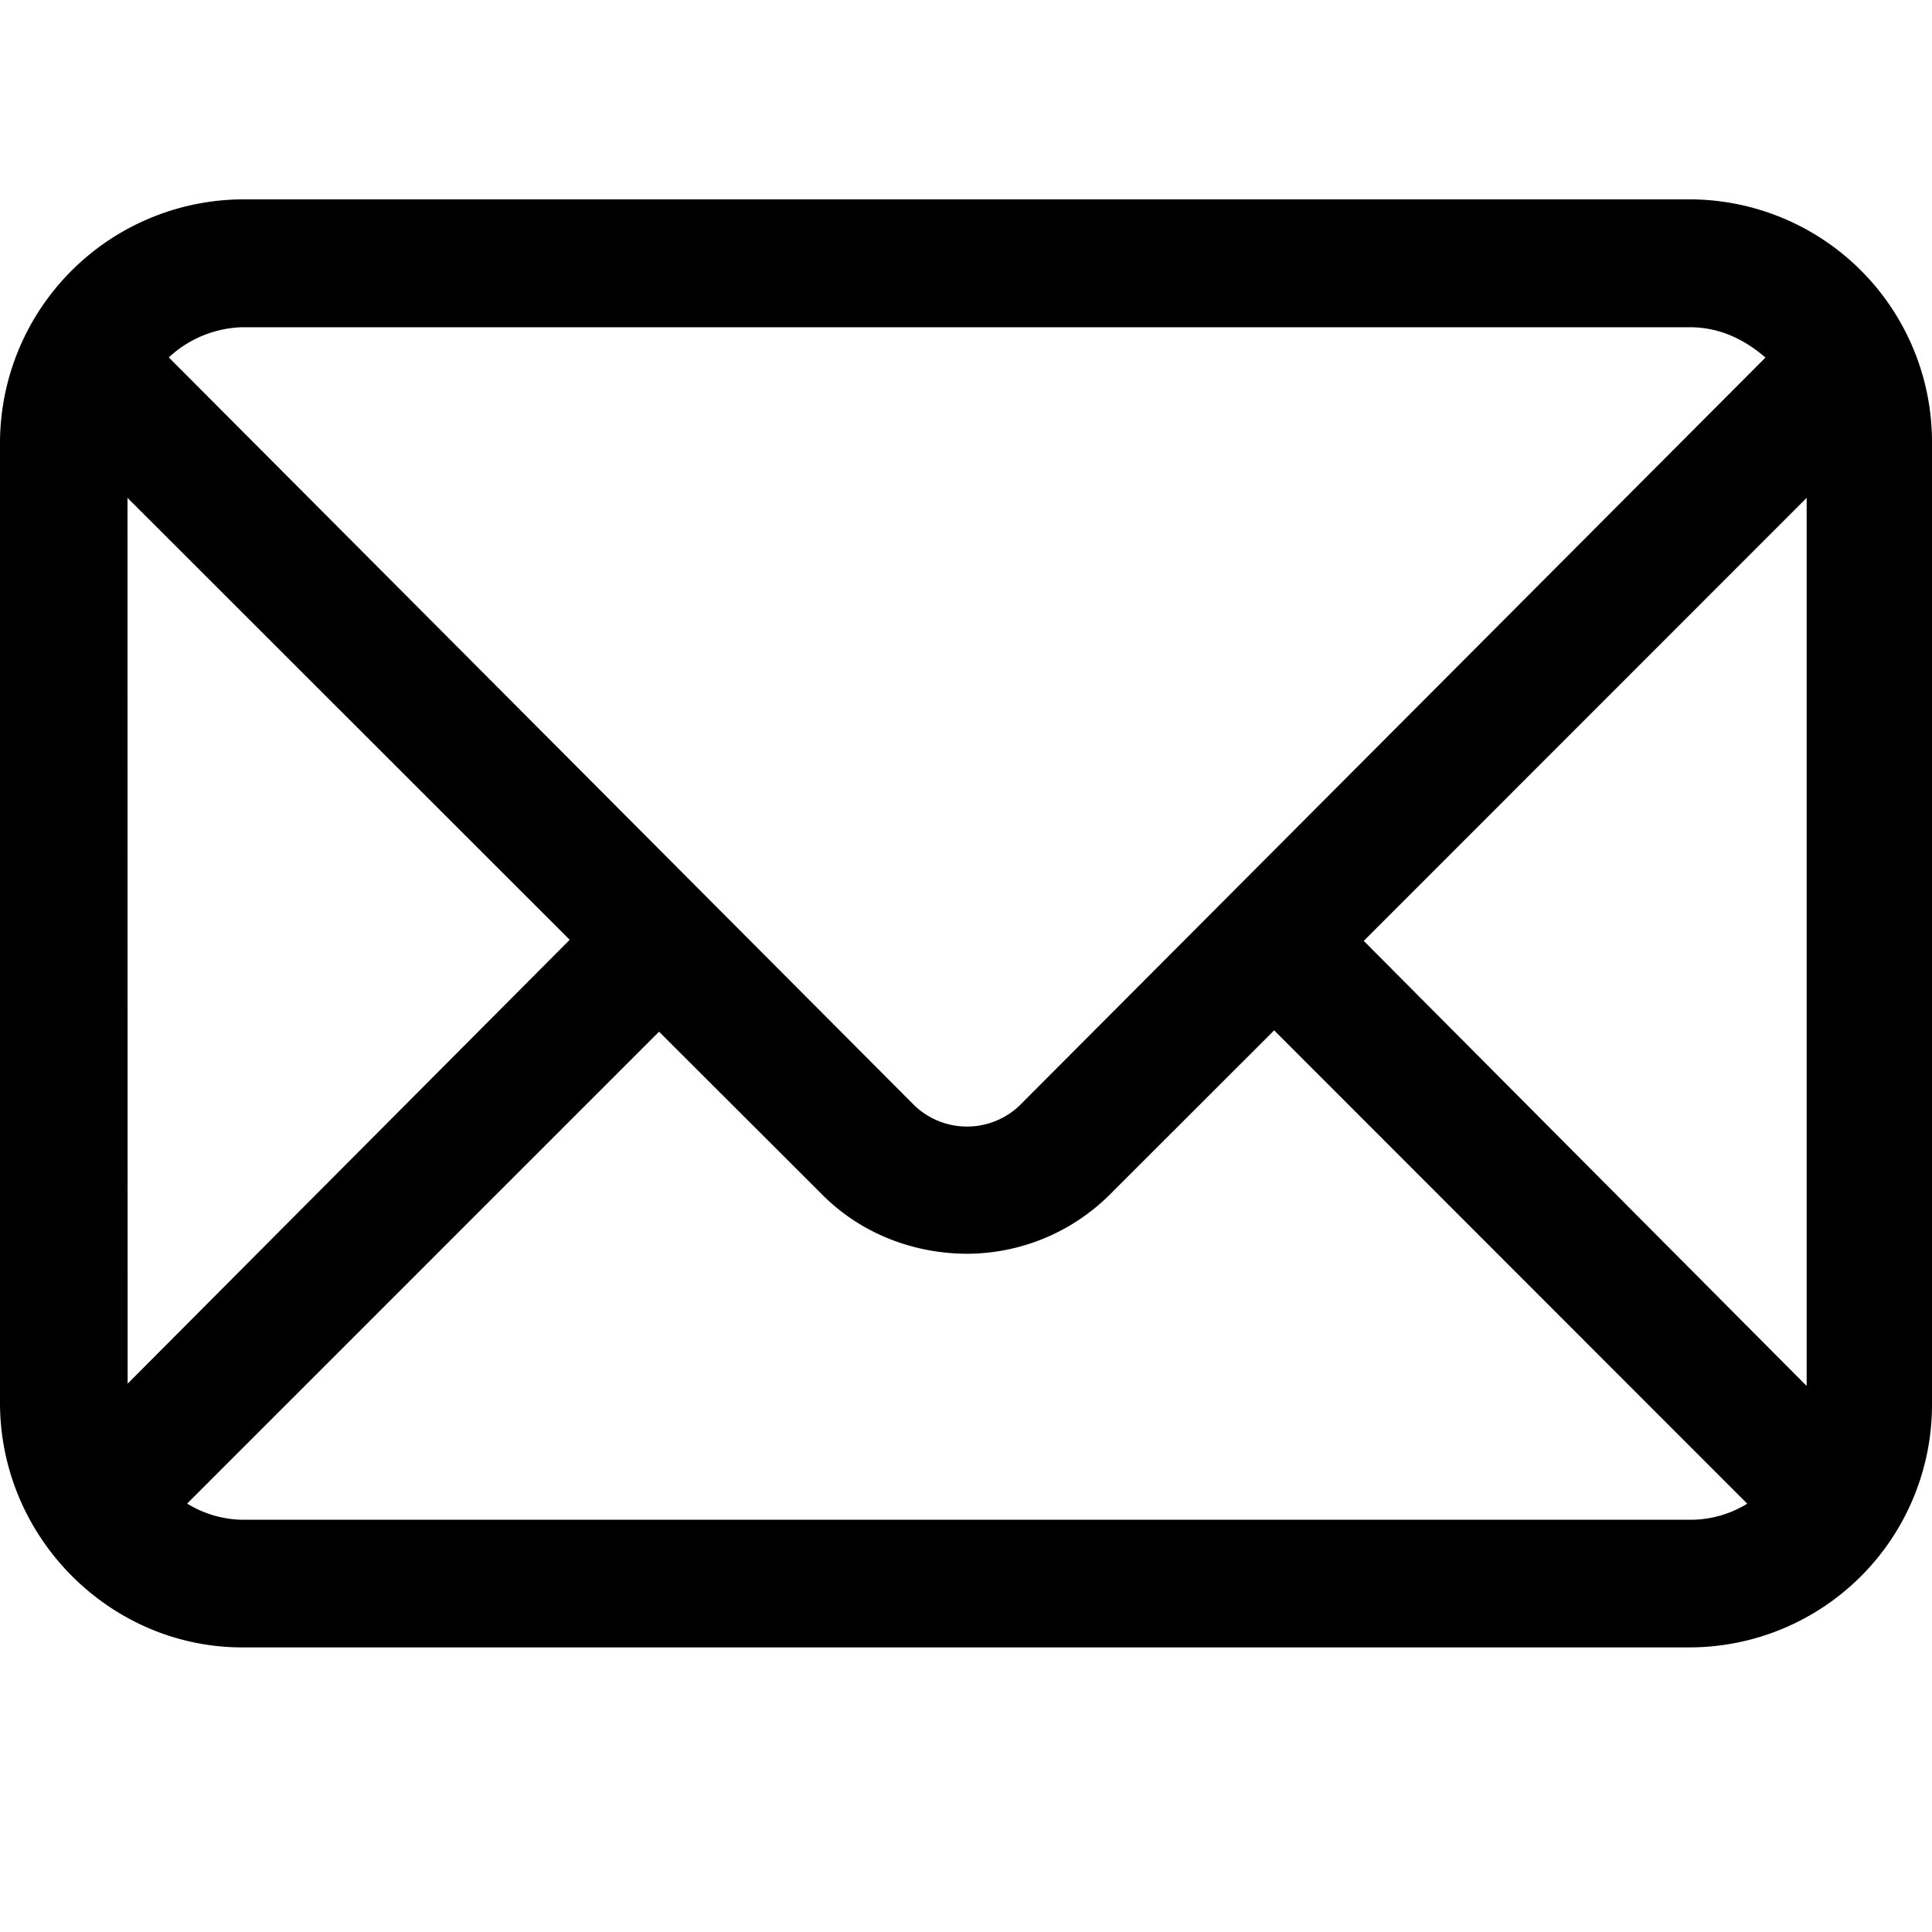 <svg xmlns="http://www.w3.org/2000/svg" viewBox="0 0 16 16" width="16" height="16"><path d="M2.006 1.651A2.02 2.02 0 0 0 0 3.657v7.96c0 1.115.91 2.026 2.006 2.026h11.988A2.01 2.01 0 0 0 16 11.637v-7.98a2.01 2.01 0 0 0-2.006-2.006zm0 1.059h11.988c.25 0 .455.103.627.251L8.444 9.155a.63.63 0 0 1-.873-.002L1.398 2.96a.929.929 0 0 1 .608-.25zm-.95 1.413l3.662 3.66-3.661 3.676zm13.906 0v7.355l-3.668-3.686zm-4.41 4.41l3.918 3.92a.899.899 0 0 1-.457.133H2.006a.899.899 0 0 1-.456-.134l3.908-3.908 1.356 1.354c.337.336.78.485 1.197.485a1.68 1.68 0 0 0 1.175-.485z"/></svg>